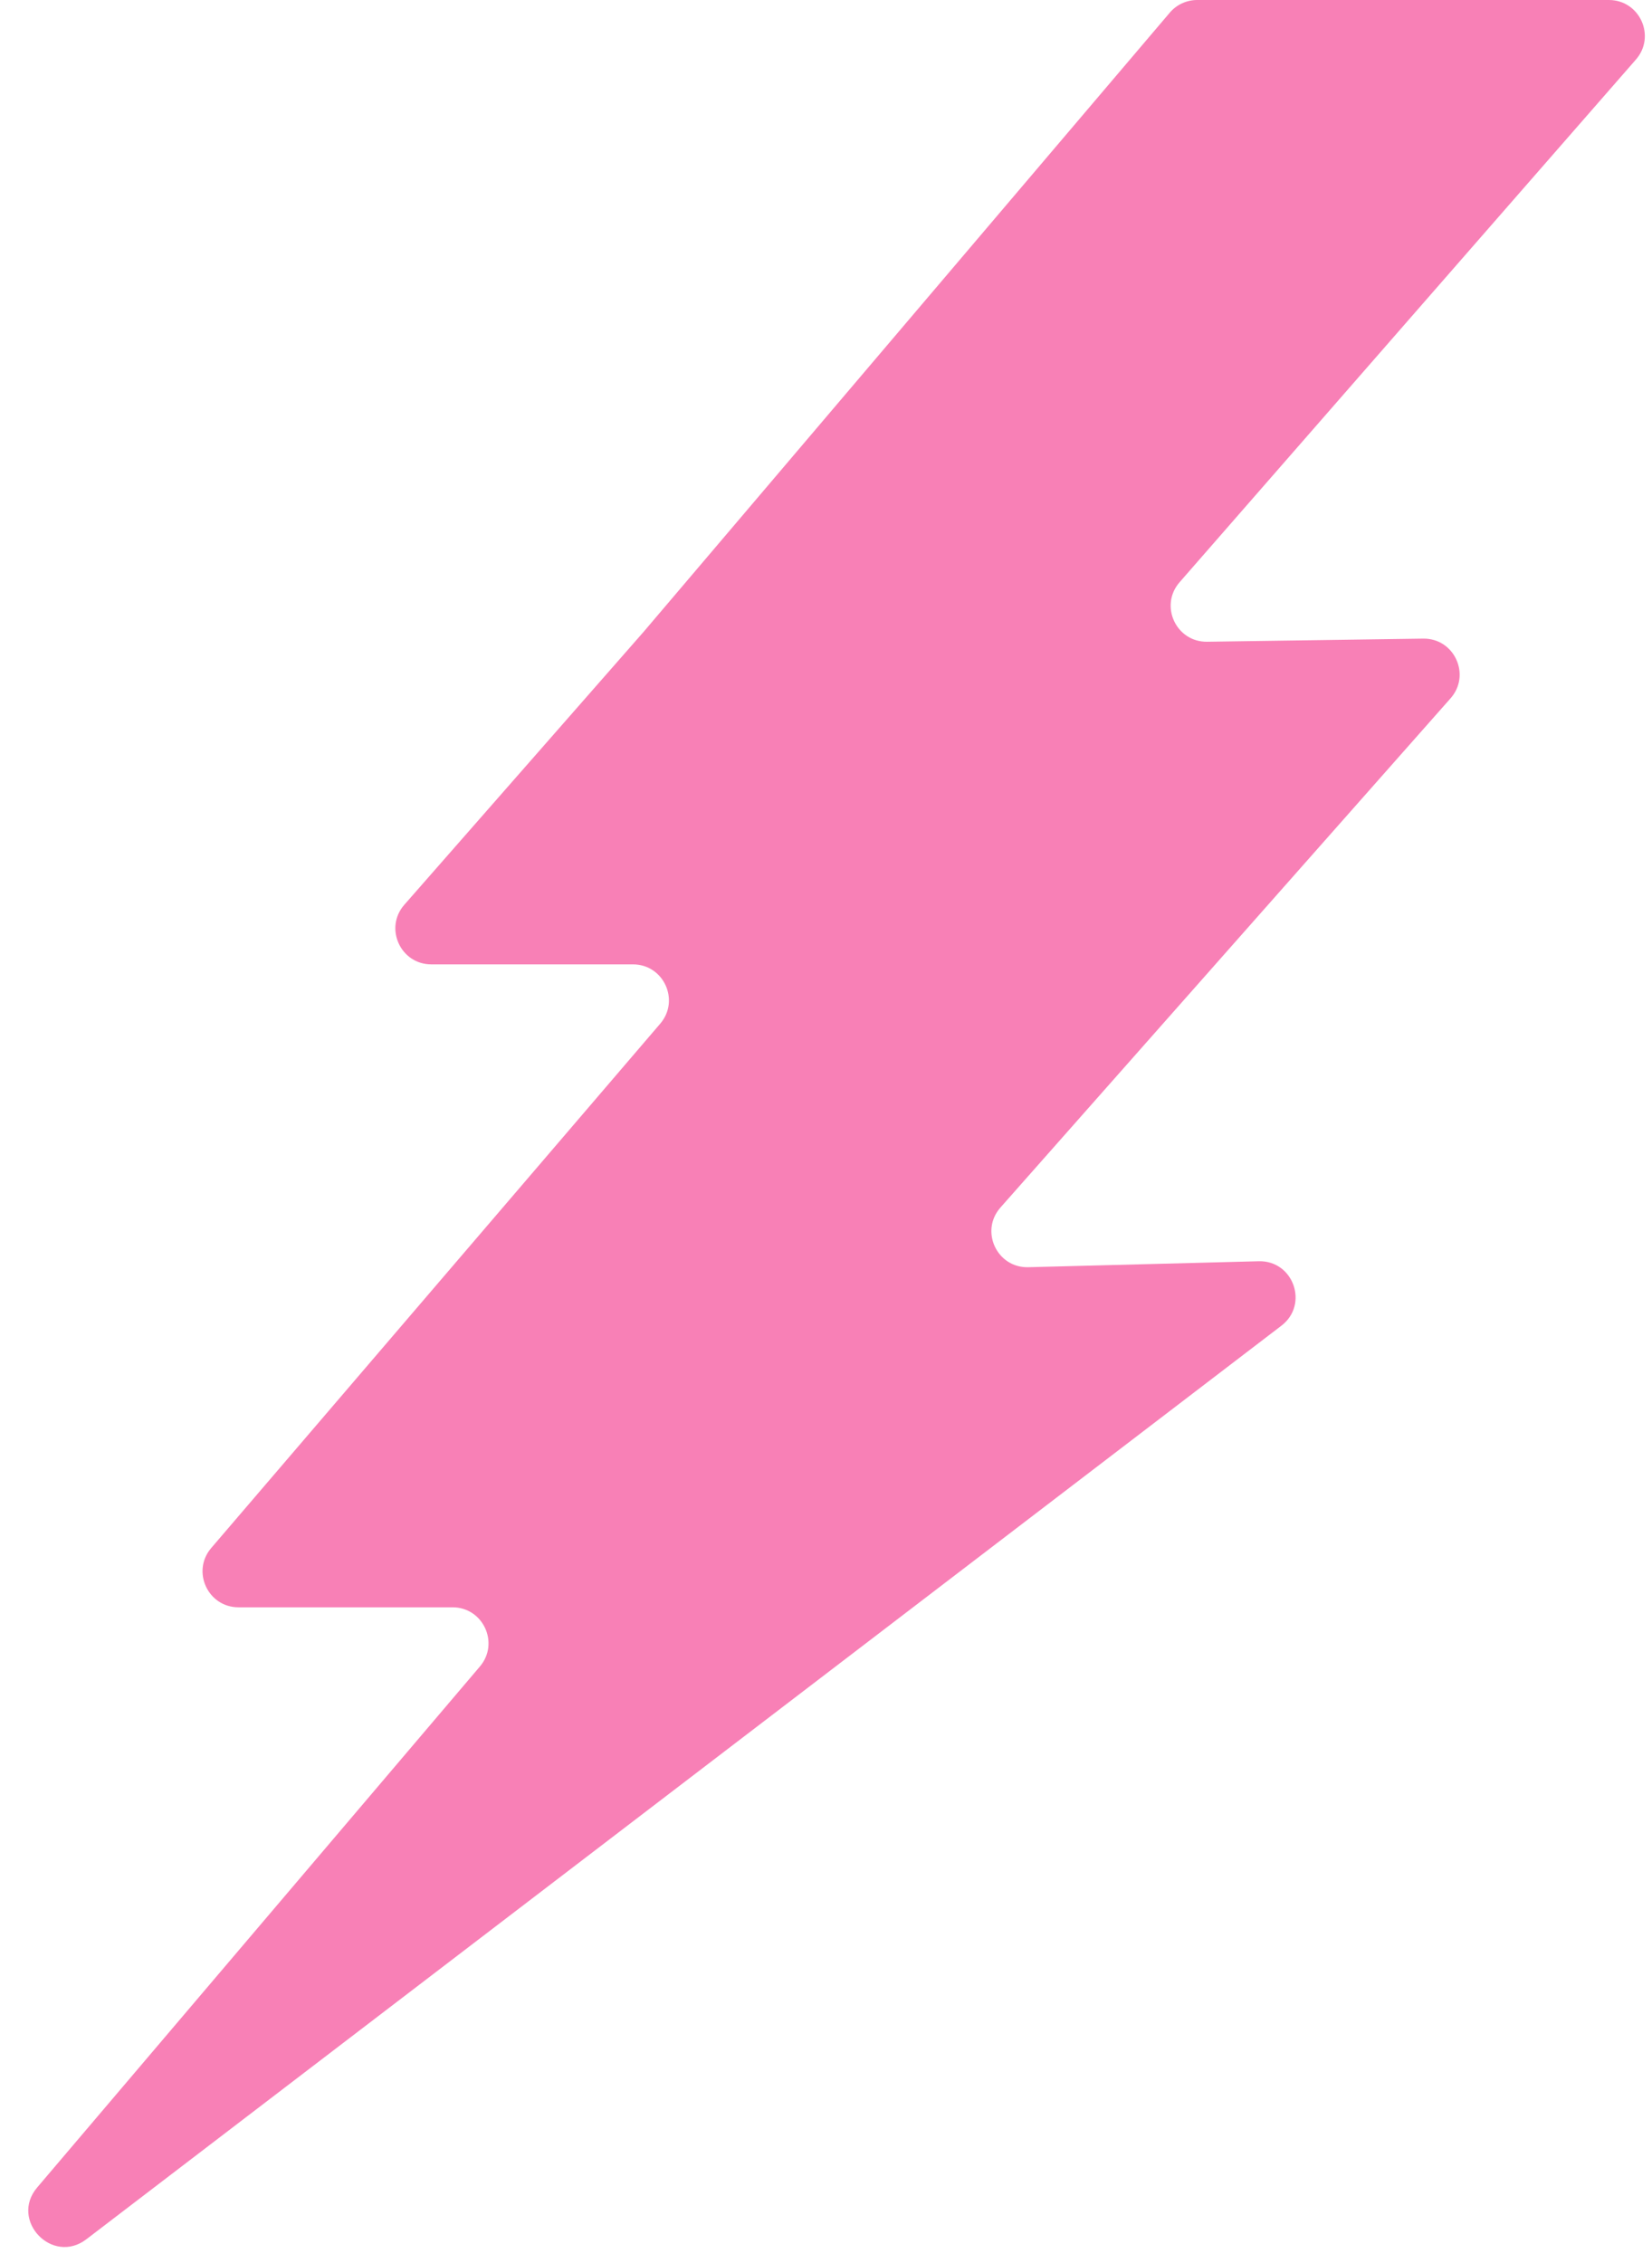 <svg width="46" height="63" viewBox="0 0 46 63" fill="none" xmlns="http://www.w3.org/2000/svg">
<path d="M32.573 0.352L17.919 17.593L11.258 25.189C10.692 25.835 11.151 26.848 12.01 26.848H17.625C18.479 26.848 18.94 27.85 18.384 28.499L5.882 43.096C5.326 43.745 5.787 44.747 6.641 44.747H12.601C13.453 44.747 13.915 45.745 13.363 46.395L1.036 60.898C0.261 61.81 1.454 63.067 2.406 62.34L35.681 36.907C36.451 36.318 36.017 35.087 35.048 35.113L28.633 35.279C27.759 35.302 27.279 34.272 27.858 33.617L40.391 19.441C40.967 18.79 40.496 17.766 39.628 17.779L33.614 17.866C32.748 17.879 32.277 16.86 32.846 16.209L39.185 8.949L45.552 1.658C46.117 1.011 45.658 0 44.799 0H33.335C33.042 0 32.763 0.129 32.573 0.352Z" fill="#F880B6"/>
</svg>
